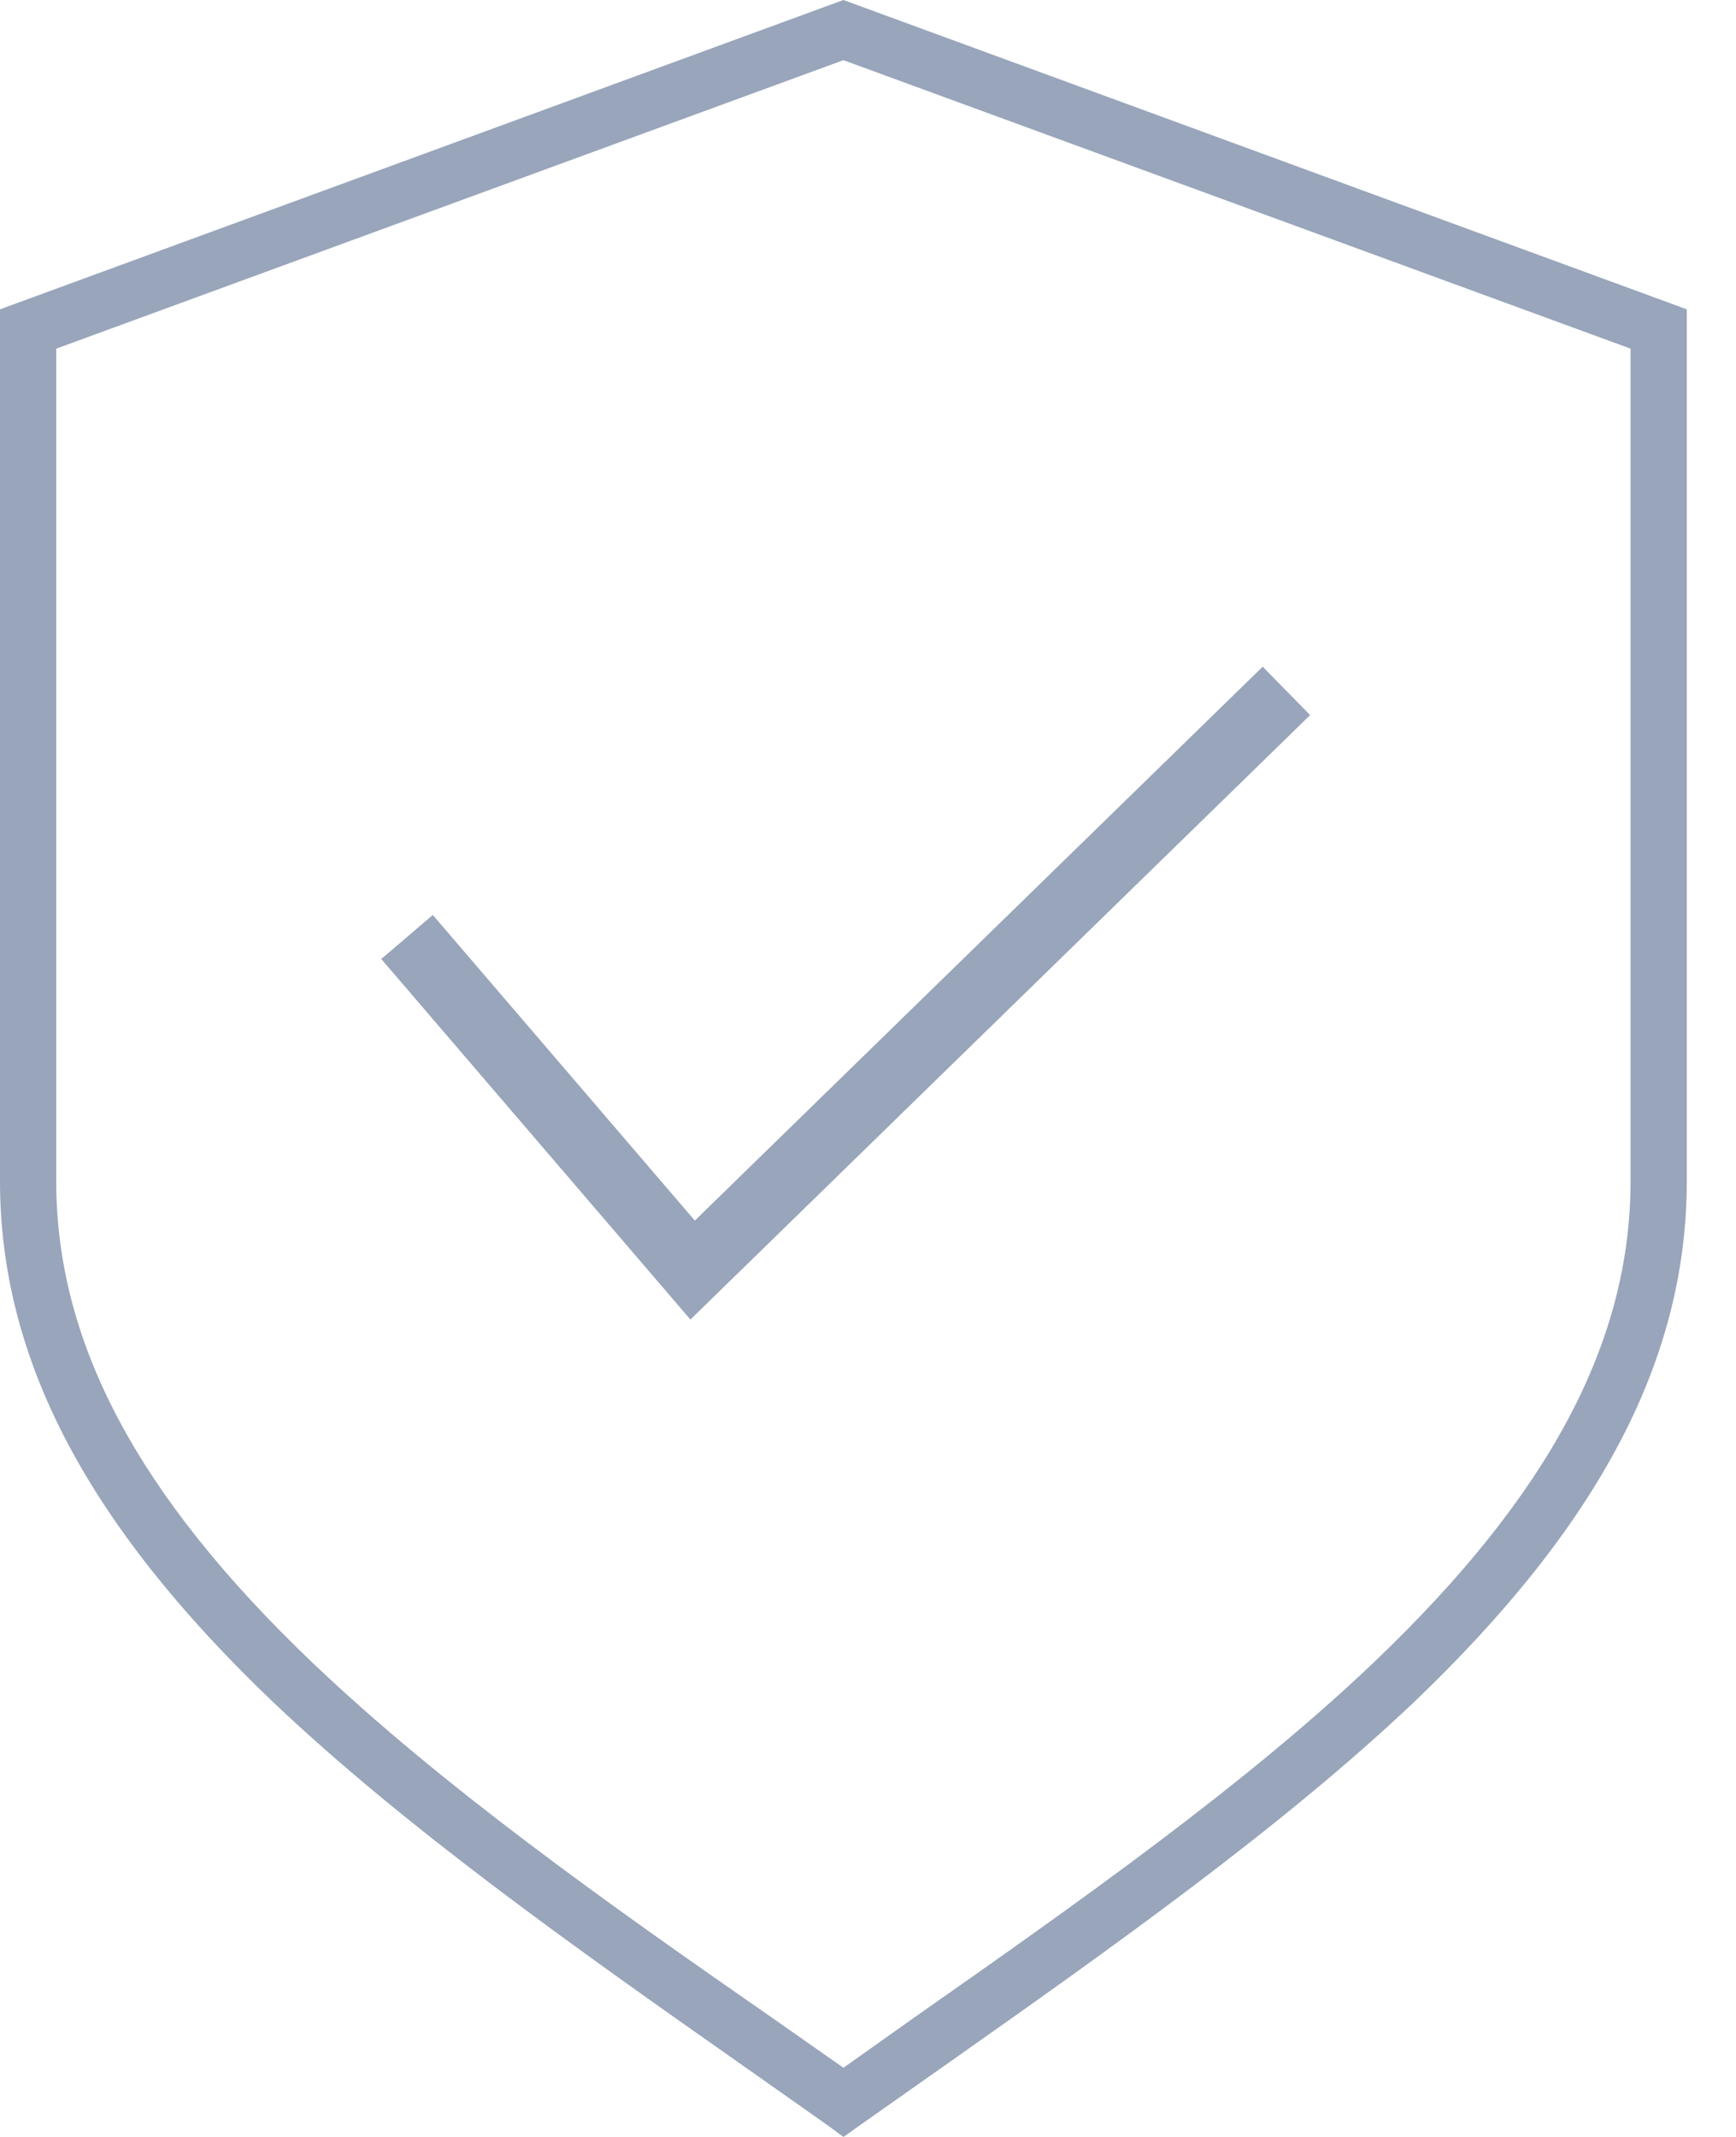 <?xml version="1.0" encoding="UTF-8"?> <svg xmlns="http://www.w3.org/2000/svg" width="26" height="32" viewBox="0 0 26 32" fill="none"> <g clip-path="url(#clip0_1592_259)"> <g opacity="0.8"> <path d="M11.065 30.888L12.392 31.823L12.632 32L12.876 31.827L14.202 30.893C16.653 29.166 19.192 27.368 21.171 25.495C23.962 22.829 25.263 20.349 25.263 17.684V4.632L12.632 0L0 4.632V17.684C0 20.345 1.301 22.825 4.093 25.491C6.072 27.368 8.611 29.166 11.065 30.888ZM0.842 17.684V5.221L12.632 0.901L24.421 5.221V17.684C24.421 20.097 23.204 22.383 20.59 24.88C18.653 26.728 16.143 28.493 13.718 30.194L12.632 30.964L11.545 30.202C9.116 28.518 6.606 26.737 4.669 24.888C2.059 22.392 0.842 20.105 0.842 17.684Z" fill="#7E8EAA"></path> <path d="M19.525 10.733L19.551 10.708L19.526 10.682L18.936 10.08L18.911 10.054L18.885 10.079L10.403 18.351L6.5 13.799L6.476 13.772L6.449 13.795L5.809 14.343L5.781 14.366L5.805 14.394L10.318 19.657L10.344 19.687L10.371 19.66L19.525 10.733Z" fill="#7E8EAA" stroke="#7E8EAA" stroke-width="0.1"></path> </g> </g> <defs> <clipPath id="clip0_1592_259"> <rect width="25.454" height="32" fill="white"></rect> </clipPath> </defs> </svg> 